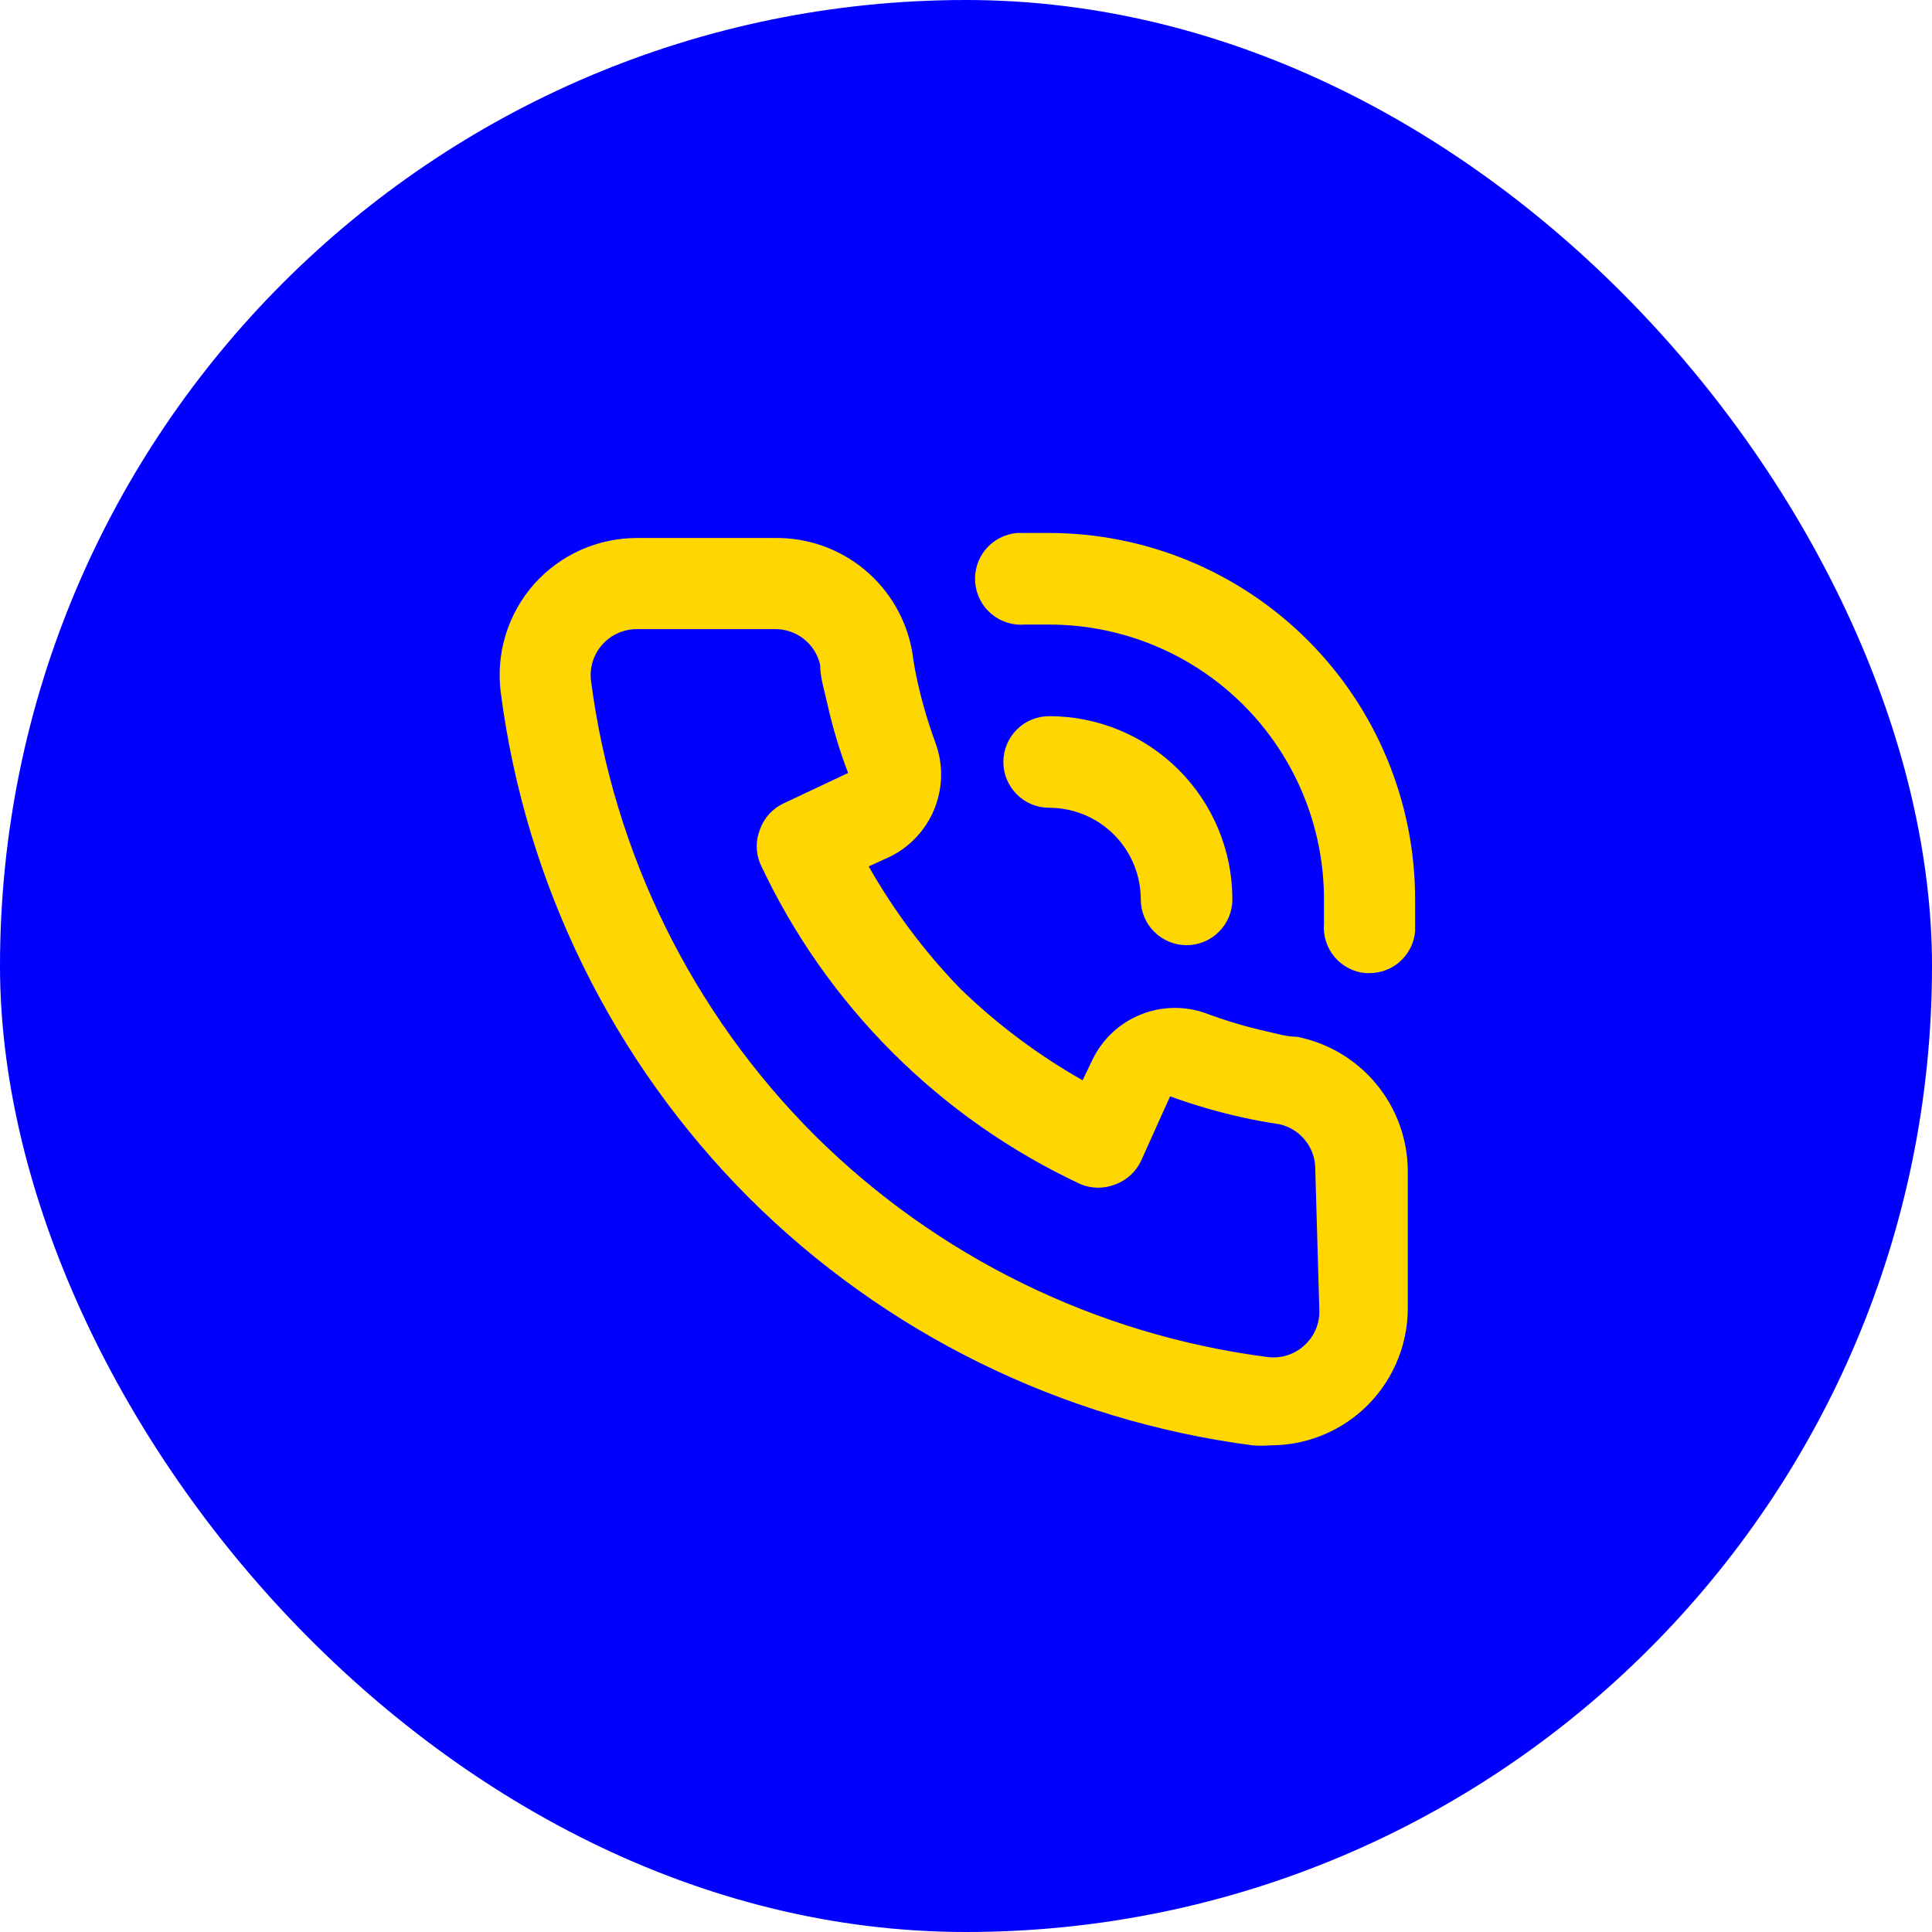 <svg width="58" height="58" viewBox="0 0 58 58" fill="none" xmlns="http://www.w3.org/2000/svg">
<rect width="58" height="58" rx="29" fill="#0100FF"/>
<path d="M38.936 31.125C38.633 31.125 38.317 31.029 38.014 30.96C37.402 30.823 36.8 30.644 36.213 30.424C35.575 30.192 34.874 30.204 34.245 30.458C33.615 30.711 33.102 31.189 32.803 31.799L32.501 32.431C31.165 31.674 29.932 30.75 28.829 29.681C27.761 28.579 26.837 27.345 26.079 26.01L26.712 25.721C27.322 25.423 27.799 24.909 28.053 24.28C28.307 23.65 28.319 22.949 28.087 22.311C27.869 21.719 27.689 21.112 27.551 20.496C27.482 20.194 27.427 19.878 27.386 19.575C27.219 18.607 26.711 17.729 25.955 17.102C25.199 16.474 24.243 16.137 23.261 16.151H19.122C18.541 16.151 17.966 16.273 17.435 16.51C16.904 16.747 16.429 17.093 16.042 17.526C15.646 17.971 15.352 18.497 15.178 19.066C15.005 19.636 14.957 20.236 15.038 20.826C15.786 26.549 18.4 31.866 22.477 35.951C26.562 40.028 31.879 42.643 37.602 43.39C37.78 43.404 37.96 43.404 38.138 43.39C39.152 43.392 40.131 43.02 40.888 42.345C41.321 41.958 41.668 41.483 41.905 40.952C42.142 40.421 42.264 39.846 42.263 39.265V35.14C42.256 34.19 41.921 33.272 41.314 32.54C40.708 31.808 39.868 31.309 38.936 31.125ZM39.609 39.375C39.609 39.567 39.568 39.757 39.49 39.932C39.412 40.107 39.298 40.264 39.156 40.392C39.005 40.53 38.826 40.632 38.631 40.691C38.436 40.751 38.23 40.766 38.028 40.736C32.897 40.066 28.128 37.728 24.457 34.081C20.782 30.407 18.423 25.621 17.747 20.469C17.717 20.267 17.732 20.061 17.792 19.866C17.851 19.671 17.953 19.492 18.091 19.341C18.221 19.197 18.38 19.082 18.558 19.004C18.735 18.926 18.928 18.886 19.122 18.887H23.247C23.565 18.88 23.875 18.982 24.126 19.178C24.377 19.373 24.552 19.65 24.622 19.96C24.622 20.331 24.746 20.716 24.828 21.087C24.987 21.808 25.198 22.515 25.461 23.205L23.536 24.113C23.205 24.264 22.948 24.541 22.821 24.883C22.683 25.217 22.683 25.593 22.821 25.927C24.799 30.166 28.207 33.574 32.446 35.553C32.78 35.69 33.156 35.69 33.491 35.553C33.832 35.425 34.109 35.168 34.261 34.837L35.127 32.913C35.836 33.171 36.562 33.383 37.299 33.545C37.657 33.627 38.042 33.696 38.413 33.751C38.723 33.821 39 33.996 39.195 34.247C39.391 34.498 39.493 34.808 39.486 35.126L39.609 39.375ZM31.497 16C31.181 16 30.851 16 30.534 16C30.17 16.031 29.832 16.206 29.596 16.485C29.36 16.765 29.245 17.127 29.276 17.492C29.307 17.857 29.482 18.194 29.762 18.43C30.041 18.666 30.404 18.781 30.768 18.75H31.497C33.685 18.75 35.783 19.619 37.331 21.166C38.878 22.713 39.747 24.812 39.747 27C39.747 27.247 39.747 27.481 39.747 27.729C39.716 28.091 39.831 28.451 40.066 28.73C40.3 29.008 40.636 29.182 40.998 29.214H41.108C41.452 29.215 41.785 29.087 42.039 28.856C42.294 28.624 42.452 28.305 42.483 27.962C42.483 27.646 42.483 27.316 42.483 27C42.483 24.085 41.326 21.289 39.266 19.227C37.206 17.164 34.412 16.004 31.497 16ZM34.247 27C34.247 27.365 34.392 27.714 34.65 27.972C34.907 28.23 35.257 28.375 35.622 28.375C35.987 28.375 36.336 28.23 36.594 27.972C36.852 27.714 36.997 27.365 36.997 27C36.997 25.541 36.417 24.142 35.386 23.111C34.355 22.079 32.956 21.5 31.497 21.5C31.132 21.5 30.782 21.645 30.525 21.903C30.267 22.161 30.122 22.51 30.122 22.875C30.122 23.24 30.267 23.589 30.525 23.847C30.782 24.105 31.132 24.25 31.497 24.25C32.226 24.25 32.926 24.54 33.441 25.055C33.957 25.571 34.247 26.271 34.247 27Z" fill="#FFD700"/>
</svg>
